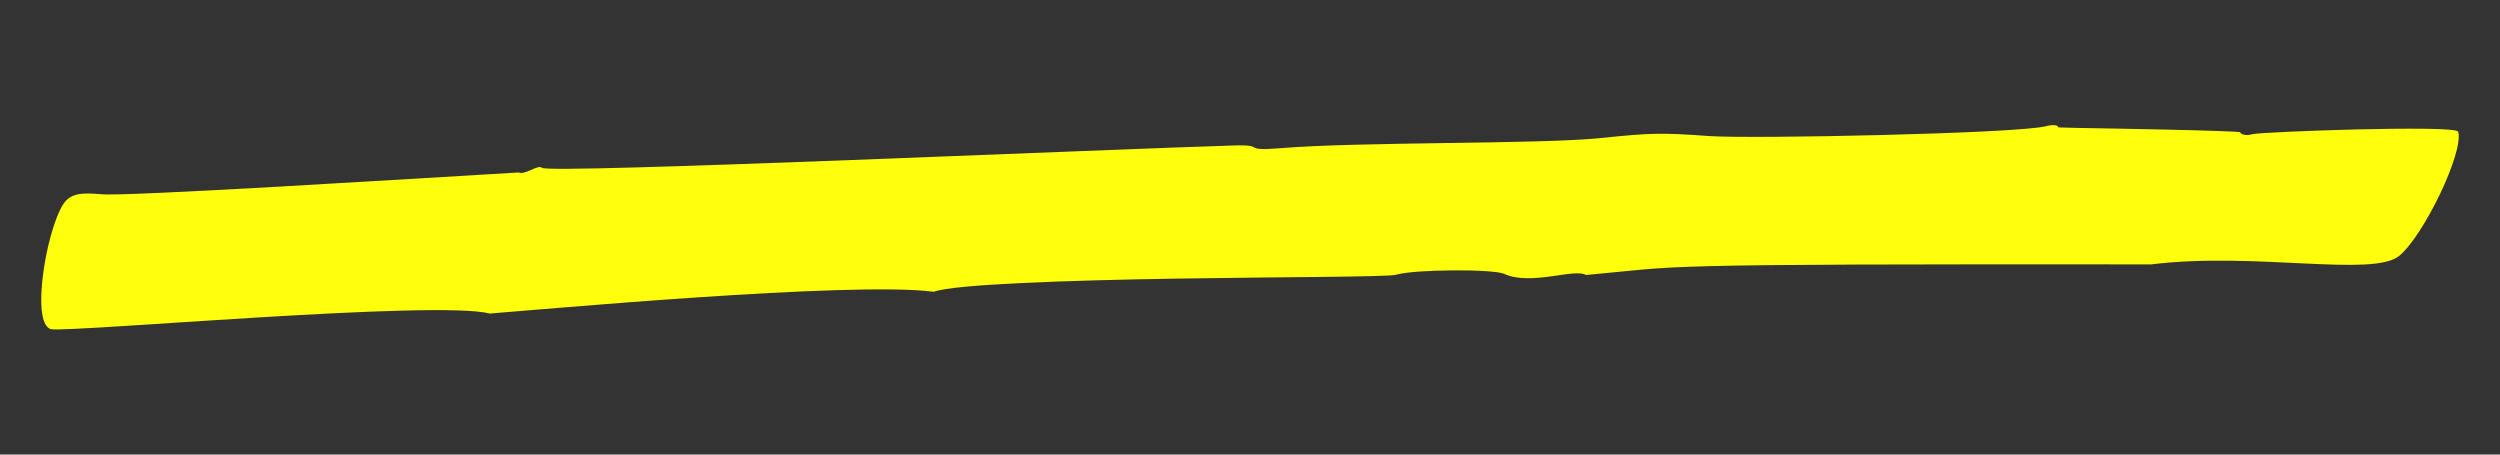 <?xml version="1.0" encoding="UTF-8"?>
<svg id="Calque_1" xmlns="http://www.w3.org/2000/svg" version="1.1" viewBox="0 0 44 8">
  <rect x="0" y="0" width="44" height="8" fill="#333333" stroke="none"/>
  <!-- Generator: Adobe Illustrator 29.1.0, SVG Export Plug-In . SVG Version: 2.1.0 Build 142)  -->
  <defs>
    <style>
      .st0 {
        fill: #ffff0b;
      }
    </style>
  </defs>
  <path class="st0" d="M8.622,5.518c-.949-.241-7.299.33-7.721.276-.394-.089-.044-1.985.277-2.279.114-.104.256-.127.596-.097.407.046,5.428-.269,7.358-.383.095.055.351-.15.406-.081.116.108,10.065-.332,12.188-.394.573-.017.118.104.793.049,1.439-.118,4.568-.067,5.659-.18.877-.091,1.063-.095,1.896-.035.734.053,5.386-.042,5.928-.171.131-.036.226-.023.222.019.086.005.411.01.499.012.07.001,2.693.044,2.703.075.019.042.113.063.207.034.172-.046,3.595-.168,3.631-.045.104.351-.602,1.827-1.039,2.186-.463.379-2.55-.075-4.363.149-9.167-.008-8.168.026-9.948.187-.194-.124-.976.195-1.44-.02-.19-.088-1.586-.081-1.9.015-.134.041-1.985.038-3.896.069-1.911.031-3.881.098-4.243.231-1.437-.19-7.037.325-7.812.383Z"/>
</svg>